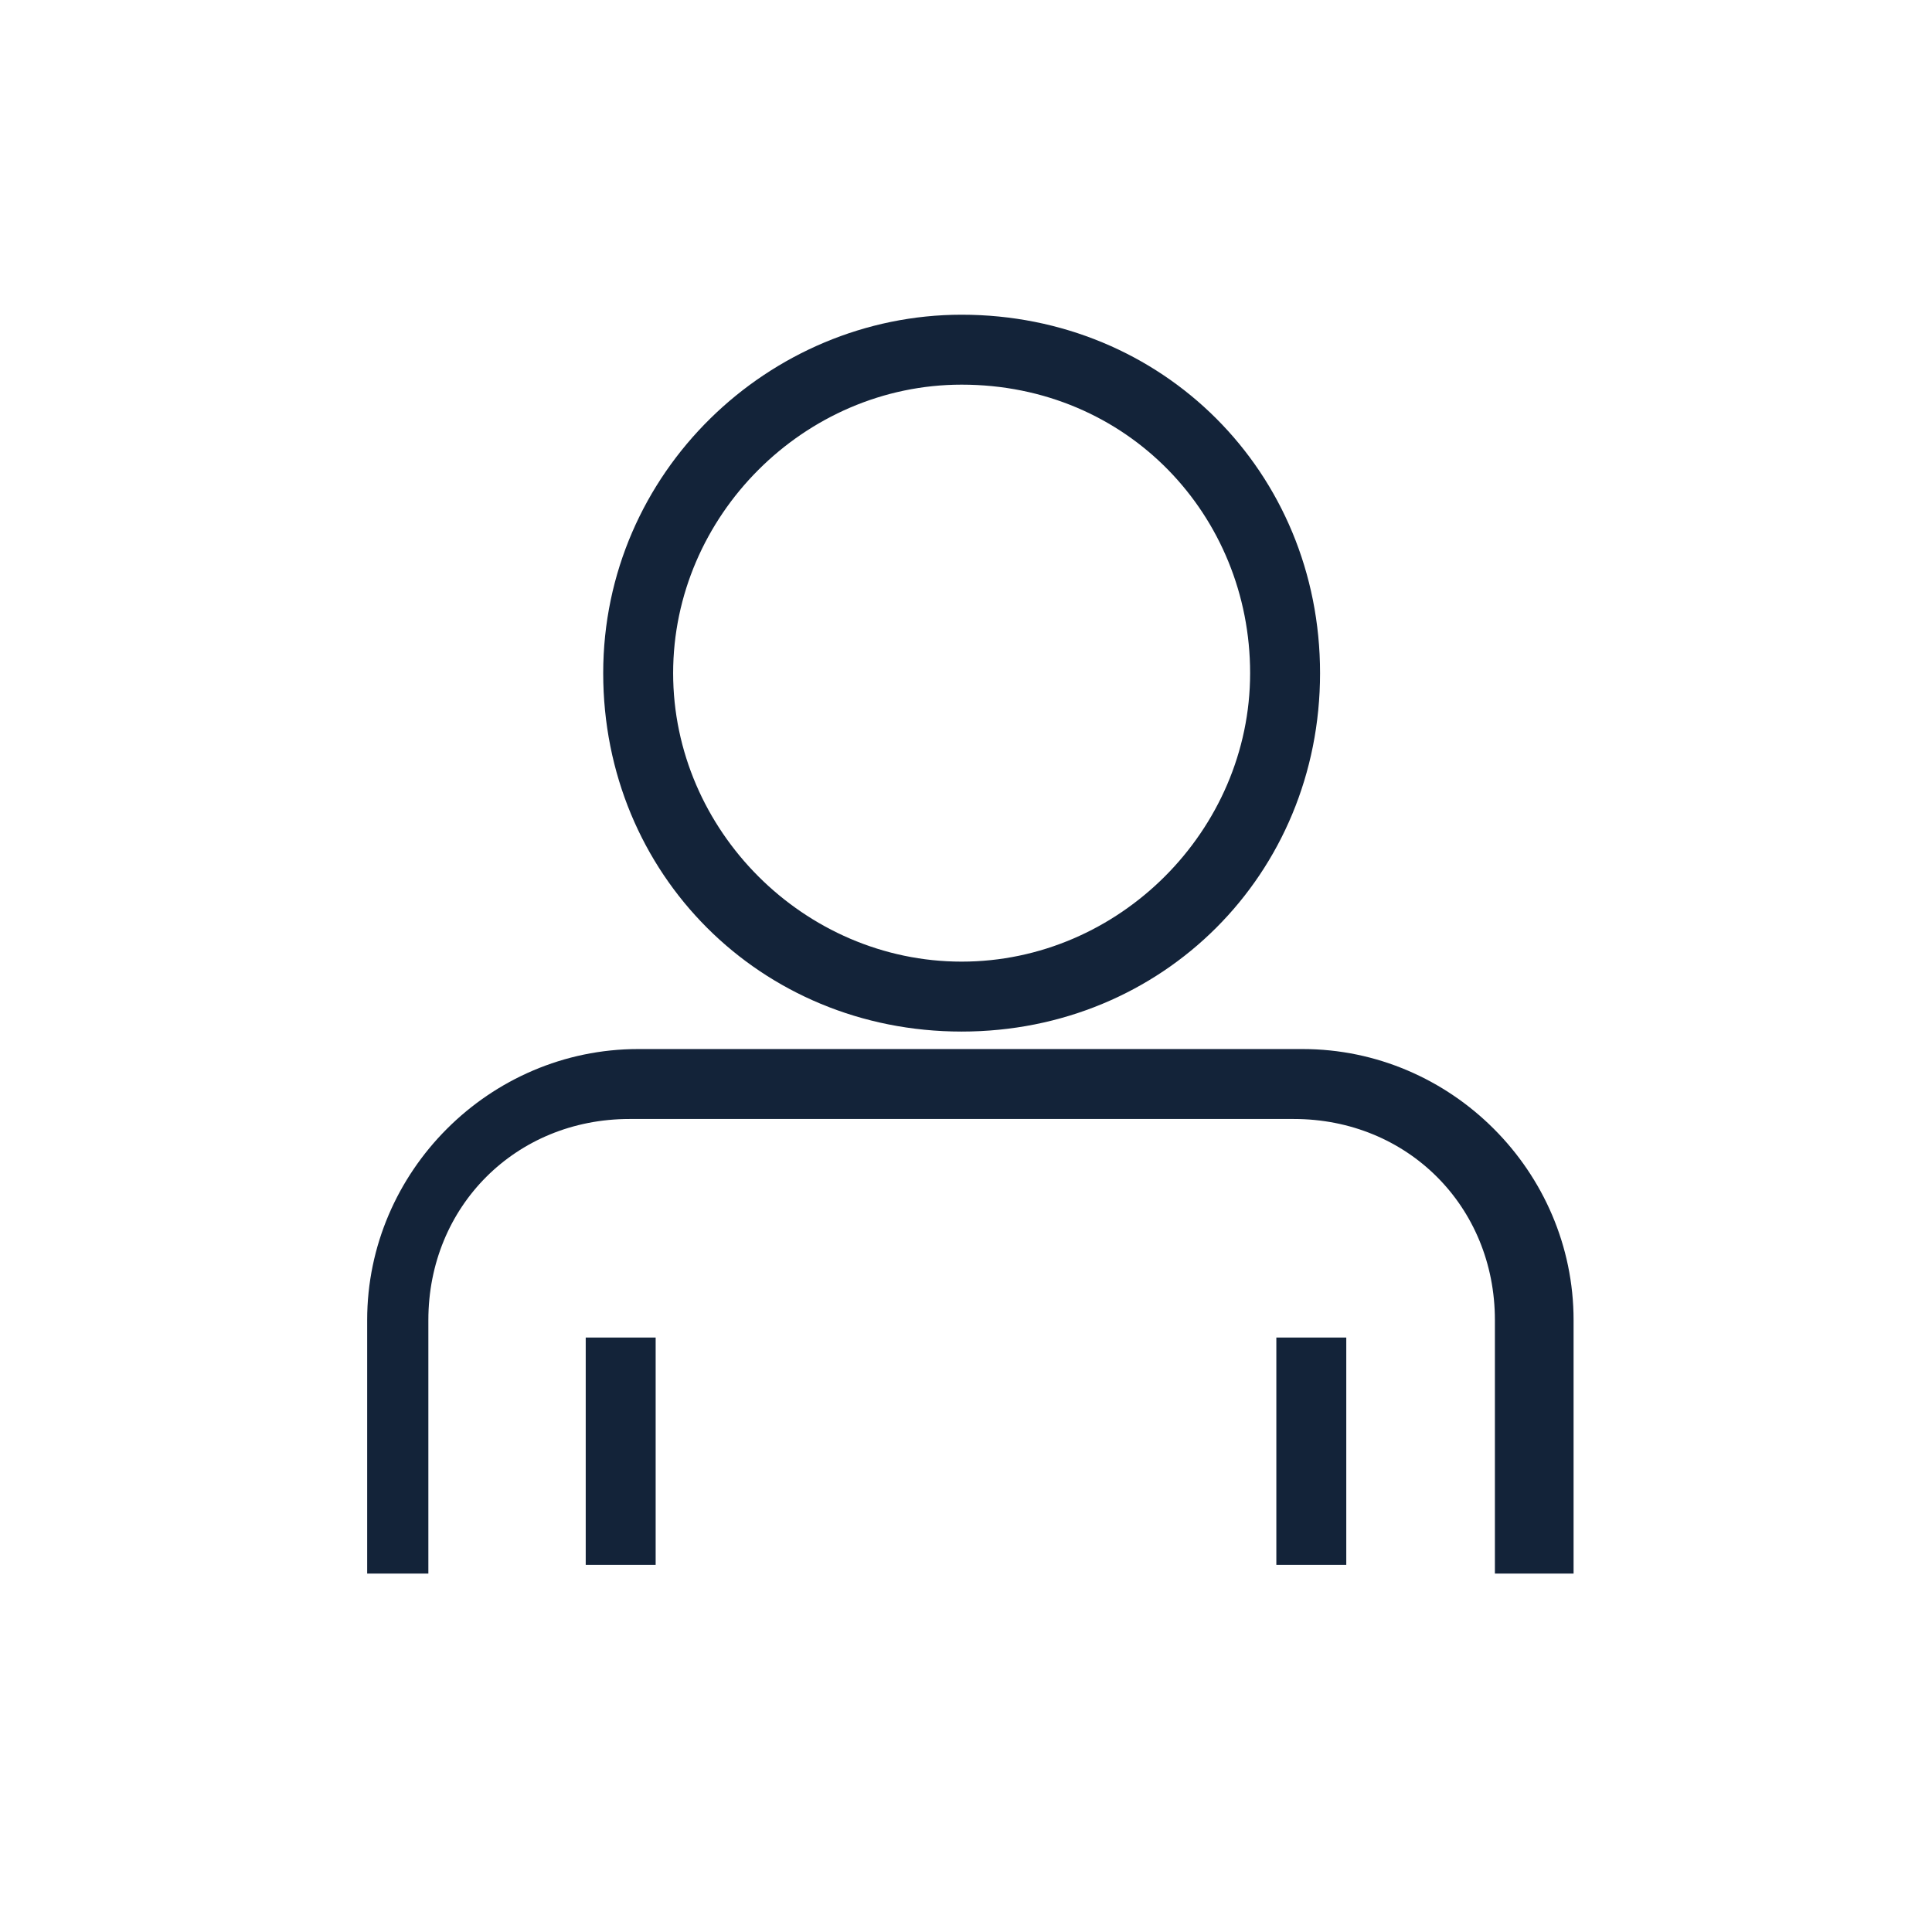 <?xml version="1.0" encoding="utf-8"?>
<!-- Generator: Adobe Illustrator 26.0.0, SVG Export Plug-In . SVG Version: 6.00 Build 0)  -->
<svg version="1.1" xmlns="http://www.w3.org/2000/svg" xmlns:xlink="http://www.w3.org/1999/xlink" x="0px" y="0px"
	 viewBox="0 0 22.1 22.1" style="enable-background:new 0 0 22.1 22.1;" xml:space="preserve">
<style type="text/css">
	.st0{display:none;}
	.st1{display:inline;}
	.st2{fill:#132339;}
	.st3{display:inline;fill:#132339;}
	.st4{display:inline;fill:#FFFFFF;}
	.st5{fill:#FFFFFF;}
</style>
<g id="contact" class="st0">
	<g class="st1">
		<path class="st2" d="M20.9,17.6H1.2V4.4h19.7V17.6z M2,16.8h18.2V5.2H2V16.8z"/>
		<polygon class="st2" points="11,13.7 1.3,5.1 1.8,4.5 11,12.7 20.2,4.5 20.8,5.1 		"/>
	</g>
</g>
<g id="ecole_directe">
	<g>
		<path class="st2" d="M11,11.8c-2.3,0-4.1-1.8-4.1-4.1S8.8,3.6,11,3.6c2.3,0,4.1,1.8,4.1,4.1S13.3,11.8,11,11.8z M11,4.4
			c-1.8,0-3.3,1.5-3.3,3.3S9.2,11,11,11s3.3-1.5,3.3-3.3S12.9,4.4,11,4.4z"/>
		<path class="st2" d="M17.9,18h-0.8v-2.9c0-1.3-1-2.3-2.3-2.3H7.2c-1.3,0-2.3,1-2.3,2.3V18H4.2v-2.9c0-1.7,1.4-3.1,3.1-3.1h7.6
			c1.7,0,3.1,1.4,3.1,3.1V18z"/>
		<rect x="6.7" y="15.3" class="st2" width="0.8" height="2.6"/>
		<rect x="14.6" y="15.3" class="st2" width="0.8" height="2.6"/>
	</g>
</g>
<g id="recherche" class="st0">
	<g class="st1">
		<path class="st2" d="M12,16.2c-1.6,0-3.2-0.6-4.3-1.8c-1.2-1.2-1.8-2.7-1.8-4.3c0-1.6,0.6-3.2,1.8-4.3C8.8,4.6,10.3,4,12,4
			c1.6,0,3.2,0.6,4.3,1.8c2.4,2.4,2.4,6.3,0,8.7C15.1,15.6,13.6,16.2,12,16.2z M12,5c-1.4,0-2.7,0.5-3.6,1.5s-1.5,2.3-1.5,3.6
			s0.5,2.7,1.5,3.6s2.3,1.5,3.6,1.5c1.4,0,2.7-0.5,3.6-1.5c2-2,2-5.3,0-7.3C14.6,5.5,13.3,5,12,5z"/>
		<rect x="3.7" y="15.3" transform="matrix(0.707 -0.707 0.707 0.707 -9.387 9.035)" class="st2" width="5" height="1"/>
	</g>
</g>
<g id="acces" class="st0">
	<path class="st3" d="M11,21.8l-0.4-0.6C10.3,20.8,4,11.4,4,7.7C4,3.8,7.1,0.6,11,0.6s7.1,3.2,7.1,7.1c0,3.7-6.4,13.1-6.6,13.5
		L11,21.8z M11,1.6C7.7,1.6,5,4.3,5,7.7C5,10.6,9.6,17.9,11,20c1.4-2.2,6.1-9.4,6.1-12.4C17.1,4.3,14.4,1.6,11,1.6z M11,11.3
		c-2,0-3.6-1.6-3.6-3.6c0-2,1.6-3.6,3.6-3.6c2,0,3.6,1.6,3.6,3.6C14.7,9.7,13,11.3,11,11.3z M11,5.1c-1.4,0-2.6,1.2-2.6,2.6
		c0,1.4,1.2,2.6,2.6,2.6s2.6-1.2,2.6-2.6C13.7,6.2,12.5,5.1,11,5.1z"/>
</g>
<g id="lien" class="st0">
	<g class="st1">
		<path class="st2" d="M10.9,14.2c-0.5,0-1-0.2-1.3-0.6c-0.6-0.6-0.7-1.6-0.2-2.4c0.2-0.2,0.5-0.3,0.7-0.1c0.2,0.2,0.3,0.5,0.1,0.7
			c-0.2,0.4-0.2,0.8,0.1,1.1c0.3,0.3,0.9,0.3,1.3,0l3.8-3.8c0.3-0.3,0.3-0.9,0-1.3c-0.3-0.3-0.9-0.3-1.3,0l-0.4,0.4
			c-0.2,0.2-0.5,0.2-0.7,0c-0.2-0.2-0.2-0.5,0-0.7l0.4-0.4c0.7-0.7,1.9-0.7,2.7,0c0.7,0.7,0.7,1.9,0,2.7l-3.8,3.8
			C11.8,14.1,11.3,14.2,10.9,14.2z"/>
		<path class="st2" d="M13.3,8.4c-0.1,0-0.3,0-0.4-0.1c-0.2-0.2-0.2-0.5,0-0.7l4.9-4.9c0.3-0.3,0.3-0.9,0-1.3
			c-0.3-0.3-0.9-0.3-1.3,0L9.8,8.2c-0.2,0.2-0.5,0.2-0.7,0s-0.2-0.5,0-0.7l6.8-6.8c0.7-0.7,2-0.7,2.7,0c0.7,0.7,0.7,1.9,0,2.7
			l-4.9,4.9C13.6,8.4,13.5,8.4,13.3,8.4z"/>
		<path class="st2" d="M12.3,16.7c-0.5,0-1-0.2-1.3-0.6c-0.4-0.4-0.6-0.8-0.6-1.3s0.2-1,0.6-1.3l3.8-3.8c0.7-0.7,2-0.7,2.7,0
			c0.7,0.7,0.7,1.9,0,2.7l-3.8,3.8C13.3,16.5,12.8,16.7,12.3,16.7z M16.1,10.1c-0.2,0-0.5,0.1-0.6,0.3l-3.8,3.8
			c-0.2,0.2-0.3,0.4-0.3,0.6s0.1,0.5,0.3,0.6c0,0,0,0,0,0c0.3,0.3,0.9,0.3,1.3,0l3.8-3.8c0.3-0.3,0.3-0.9,0-1.3
			C16.6,10.2,16.4,10.1,16.1,10.1z"/>
		<path class="st2" d="M13.6,19.4c-0.5,0-1-0.2-1.3-0.5l-0.1-0.1c-0.7-0.7-0.7-1.9,0-2.6l3.5-3.5c0.7-0.7,1.9-0.7,2.6,0l0.1,0.1
			c0.7,0.7,0.7,1.9,0,2.6l-3.5,3.5C14.5,19.2,14.1,19.4,13.6,19.4z M17,13.2c-0.2,0-0.4,0.1-0.6,0.2l-3.5,3.5
			c-0.3,0.3-0.3,0.9,0,1.2l0.1,0.1c0,0,0,0,0,0c0.3,0.3,0.9,0.3,1.2,0l3.5-3.5c0.3-0.3,0.3-0.9,0-1.2l-0.1-0.1
			C17.4,13.3,17.2,13.2,17,13.2z"/>
		<path class="st2" d="M9.9,21.4c-1.5,0-3-0.6-4.2-1.7L4.1,18c-1.1-1.1-1.7-2.6-1.7-4.2c0-1.6,0.6-3.1,1.7-4.2l1.5-1.5
			c0,0,0-0.1,0.1-0.1c0.4-0.4,1-0.7,1.6-0.7h5.4c1.3,0,2.3,1,2.3,2.3s-1,2.3-2.3,2.3H7.2c-0.3,0-0.5-0.2-0.5-0.5S7,11,7.2,11h5.4
			c0.7,0,1.3-0.6,1.3-1.3s-0.6-1.3-1.3-1.3H7.2c-0.3,0-0.6,0.1-0.8,0.3c0,0,0,0,0,0.1l-1.5,1.5c-1.9,1.9-1.9,5,0,6.9l1.6,1.6
			c1.9,1.9,5,1.9,6.9,0l1.5-1.5c0.2-0.2,0.5-0.2,0.7,0s0.2,0.5,0,0.7l-1.5,1.5C13,20.8,11.5,21.4,9.9,21.4z"/>
	</g>
</g>
<g id="actu_la_une" class="st0">
	<polygon class="st4" points="3.6,23.1 3.6,-1.5 17.8,10.8 	"/>
</g>
<g id="oeil" class="st0">
	<g class="st1">
		<path class="st5" d="M10.7,15.7c-3.5,0-6.6-1.9-7.6-4.8c0-0.1,0-0.2,0-0.3c1-2.9,4.1-4.8,7.6-4.8c3.5,0,6.6,1.9,7.6,4.8
			c0,0.1,0,0.2,0,0.3C17.3,13.8,14.2,15.7,10.7,15.7z M4.1,10.8c1,2.4,3.6,4,6.6,4s5.7-1.6,6.6-4c-1-2.4-3.6-4-6.6-4
			C7.7,6.8,5.1,8.4,4.1,10.8z"/>
		<path class="st5" d="M10.7,14.8c-2.2,0-4-1.8-4-4s1.8-4,4-4c2.2,0,4,1.8,4,4S13,14.8,10.7,14.8z M10.7,7.7c-1.7,0-3,1.4-3,3
			s1.4,3,3,3c1.7,0,3-1.4,3-3S12.4,7.7,10.7,7.7z"/>
		<path class="st5" d="M11,4.4c-0.3,0-0.5-0.2-0.5-0.5V1.8c0-0.3,0.2-0.5,0.5-0.5s0.5,0.2,0.5,0.5v2.1C11.5,4.2,11.3,4.4,11,4.4z"/>
		<path class="st5" d="M6.1,5.1C5.9,5.1,5.8,5,5.7,4.9L4.6,3.1C4.5,2.9,4.5,2.6,4.8,2.4C5,2.3,5.3,2.3,5.5,2.6l1.1,1.8
			c0.1,0.2,0.1,0.5-0.2,0.7C6.3,5.1,6.2,5.1,6.1,5.1z"/>
		<path class="st5" d="M15.9,5.1c-0.1,0-0.2,0-0.3-0.1c-0.2-0.1-0.3-0.4-0.2-0.7l1.1-1.8c0.1-0.2,0.5-0.3,0.7-0.2
			c0.2,0.1,0.3,0.4,0.2,0.7l-1.1,1.8C16.2,5,16,5.1,15.9,5.1z"/>
		<path class="st5" d="M11,20.3c-0.3,0-0.5-0.2-0.5-0.5v-2.1c0-0.3,0.2-0.5,0.5-0.5s0.5,0.2,0.5,0.5v2.1C11.5,20,11.3,20.3,11,20.3z
			"/>
		<path class="st5" d="M5,19.2c-0.1,0-0.2,0-0.3-0.1c-0.2-0.1-0.3-0.4-0.2-0.7l1.1-1.8c0.1-0.2,0.4-0.3,0.7-0.2
			c0.2,0.1,0.3,0.4,0.2,0.7L5.5,19C5.4,19.1,5.2,19.2,5,19.2z"/>
		<path class="st5" d="M16.9,19.2c-0.2,0-0.3-0.1-0.4-0.2l-1.1-1.8c-0.1-0.2-0.1-0.5,0.2-0.7c0.2-0.1,0.5-0.1,0.7,0.2l1.1,1.8
			c0.1,0.2,0.1,0.5-0.2,0.7C17.1,19.2,17,19.2,16.9,19.2z"/>
		<circle class="st5" cx="12.2" cy="9.6" r="1.3"/>
	</g>
</g>
<g id="doight_horizontal" class="st0">
	<g class="st1">
		<path class="st5" d="M15.6,12.9H6.7c-1.5,0-2.8-1.2-2.8-2.8c0-1.3,0.9-2.4,2.2-2.7c0.3-0.1,0.5,0.1,0.6,0.4
			c0.1,0.3-0.1,0.5-0.4,0.6c-0.8,0.2-1.4,0.9-1.4,1.7c0,1,0.8,1.8,1.8,1.8h8.8c1,0,1.8-0.8,1.8-1.8s-0.8-1.8-1.8-1.8h-0.8
			c-0.3,0-0.5-0.2-0.5-0.5c0-0.3,0.2-0.5,0.5-0.5h0.8c1.5,0,2.8,1.2,2.8,2.8S17.1,12.9,15.6,12.9z"/>
		<path class="st5" d="M25.9,8.4H14.7c-0.3,0-0.5-0.2-0.5-0.5c0-0.3,0.2-0.5,0.5-0.5h11.2c1,0,1.8-0.8,1.8-1.8s-0.8-1.8-1.8-1.8
			H10.3c-0.3,0-0.5-0.2-0.5-0.5s0.2-0.5,0.5-0.5h15.7c1.5,0,2.8,1.2,2.8,2.8S27.5,8.4,25.9,8.4z"/>
		<path class="st5" d="M14.4,17.5H5.5c-1.5,0-2.8-1.2-2.8-2.8s1.2-2.8,2.8-2.8h8.8c1.5,0,2.8,1.2,2.8,2.8S15.9,17.5,14.4,17.5z
			 M5.5,12.9c-1,0-1.8,0.8-1.8,1.8s0.8,1.8,1.8,1.8h8.8c1,0,1.8-0.8,1.8-1.8s-0.8-1.8-1.8-1.8H5.5z"/>
		<path class="st5" d="M11.9,22h-8c-1.5,0-2.7-1.2-2.7-2.7v-0.2c0-1.5,1.2-2.7,2.7-2.7h8c1.5,0,2.7,1.2,2.7,2.7v0.2
			C14.6,20.8,13.4,22,11.9,22z M3.8,17.5c-0.9,0-1.7,0.8-1.7,1.7v0.2c0,0.9,0.8,1.7,1.7,1.7h8c0.9,0,1.7-0.8,1.7-1.7v-0.2
			c0-0.9-0.8-1.7-1.7-1.7H3.8z"/>
		<path class="st5" d="M5.7,22H2.1c-5.2,0-9.3-4.2-9.3-9.3V8.9c0-5.2,4.2-9.3,9.3-9.3h3.4c0,0,0.1,0,0.1,0c0.9,0,1.8,0.4,2.4,1
			l6.2,6.2c0.6,0.6,1,1.5,1,2.4s-0.4,1.8-1,2.4c-1.3,1.3-3.5,1.3-4.8,0L3.2,5.3C3,5.1,3,4.8,3.2,4.6s0.5-0.2,0.7,0l6.2,6.2
			c0.9,0.9,2.5,0.9,3.4,0c0.5-0.5,0.7-1.1,0.7-1.7S14,7.9,13.5,7.4L7.3,1.2c-0.4-0.4-1-0.7-1.5-0.7c0,0-0.1,0-0.1,0H2.1
			c-4.6,0-8.3,3.7-8.3,8.3v3.8c0,4.6,3.7,8.3,8.3,8.3h3.6c0.3,0,0.5,0.2,0.5,0.5S5.9,22,5.7,22z"/>
	</g>
</g>
<g id="fusee" class="st0">
	<g class="st1">
		<path class="st5" d="M6.4,21.4c-1.3-0.5,0.6-4.7,0.6-4.7l-2.9-2.9c0,0-4.2,1.8-4.7,0.6c-0.5-1.3,0.8-3.8,3-5.5C4.8,6.9,8,6,8,6
			l0,0c3-4.1,7.9-8.5,15.5-8.8c-0.3,7.7-4.6,12.6-8.8,15.5l0,0c0,0-0.9,3.2-2.9,5.6C10.1,20.5,7.6,21.9,6.4,21.4z M18.2,2.5
			c-0.9-0.9-2.2-0.9-3.1,0c-0.9,0.9-0.9,2.2,0,3.1c0.9,0.9,2.2,0.9,3.1,0C19.1,4.8,19.1,3.4,18.2,2.5z"/>
		<path class="st5" d="M-0.6,20.6c-0.1,0-0.3,0-0.4-0.1c-0.2-0.2-0.2-0.5,0-0.7l4-4c0.2-0.2,0.5-0.2,0.7,0s0.2,0.5,0,0.7l-4,4
			C-0.3,20.6-0.5,20.6-0.6,20.6z"/>
		<path class="st5" d="M-1.5,24.3c-0.1,0-0.3,0-0.4-0.1c-0.2-0.2-0.2-0.5,0-0.7l5.4-5.4c0.2-0.2,0.5-0.2,0.7,0s0.2,0.5,0,0.7
			l-5.4,5.4C-1.3,24.3-1.4,24.3-1.5,24.3z"/>
	</g>
</g>
</svg>
